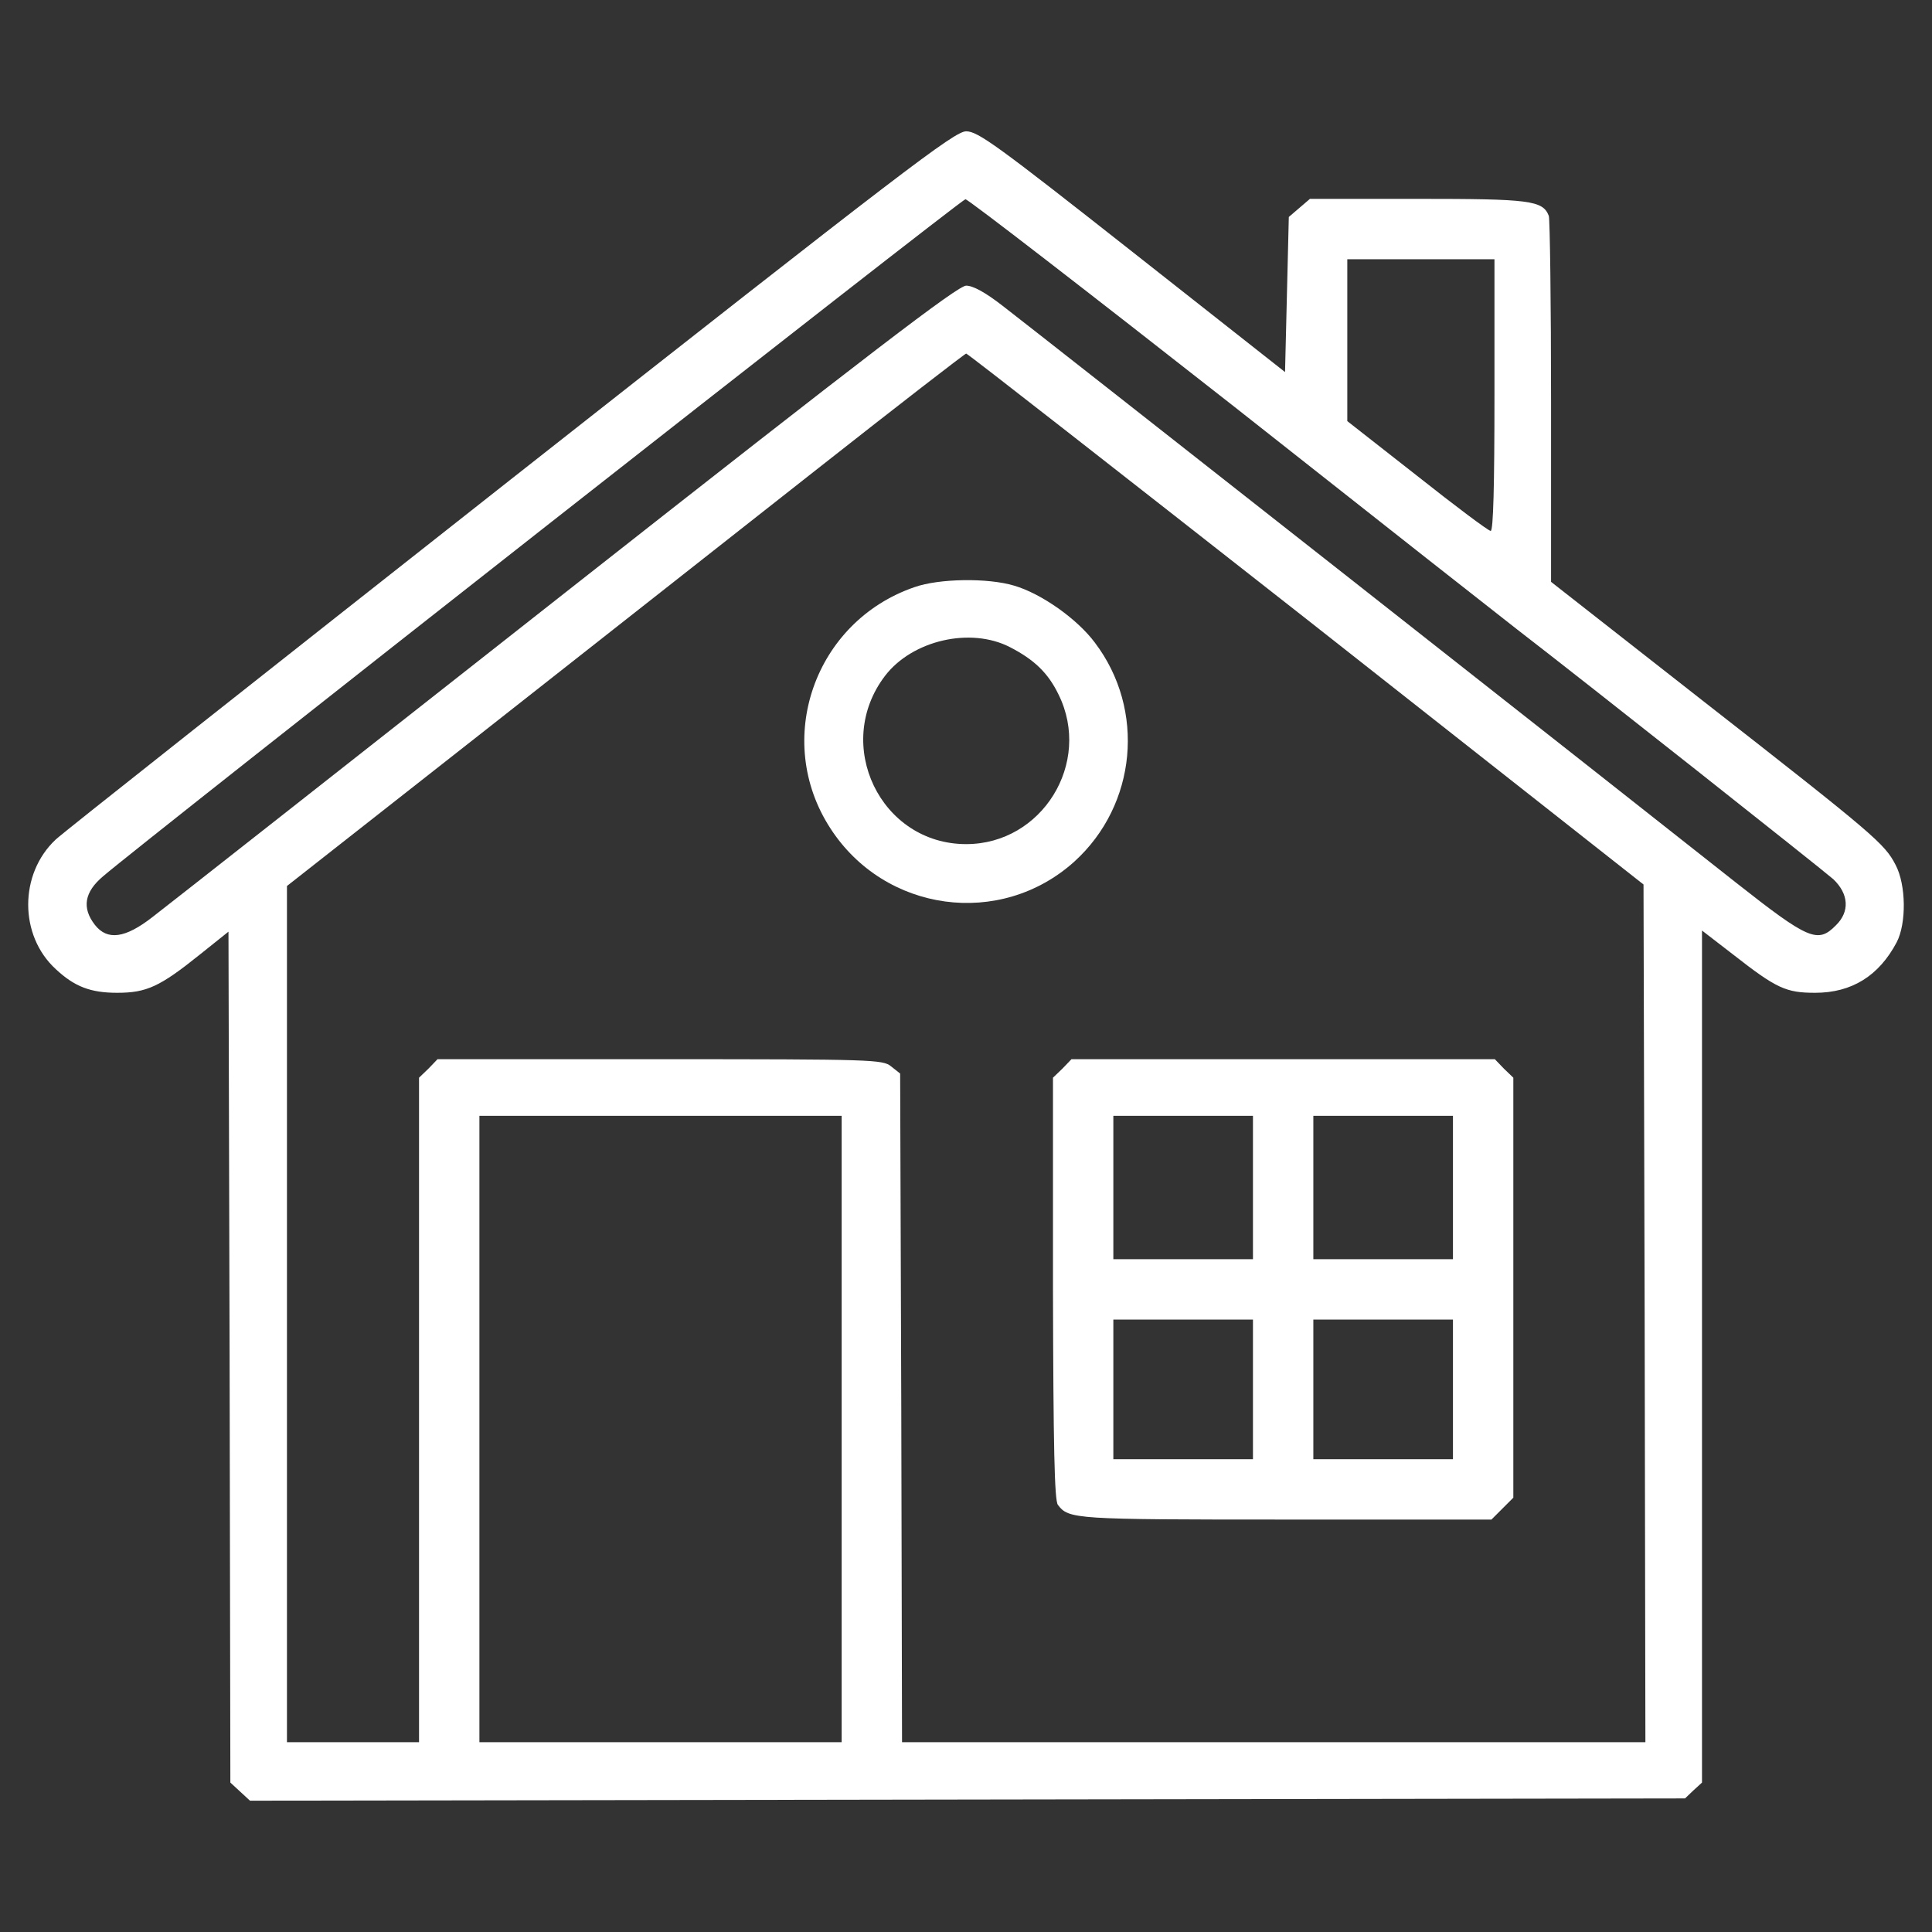 <?xml version="1.0" encoding="UTF-8"?> <svg xmlns="http://www.w3.org/2000/svg" xmlns:xlink="http://www.w3.org/1999/xlink" width="512pt" height="512pt" viewBox="0,0,256,256"><rect x="0" y="0" width="256" height="256" fill="#333333" stroke="none"/> <g fill="#ffffff" fill-rule="nonzero" stroke="none" stroke-width="1" stroke-linecap="butt" stroke-linejoin="miter" stroke-miterlimit="10" stroke-dasharray="" stroke-dashoffset="0" font-family="none" font-weight="none" font-size="none" text-anchor="none" style="mix-blend-mode: normal"> <g transform="translate(0.024,-0.15) scale(0.5,0.5)"> <g transform="translate(0,512) scale(0.1,-0.1)"> <path d="M1350,3844c-646,-509 -1188,-937 -1203,-952c-97,-91 -97,-254 0,-343c50,-47 93,-63 163,-63c78,0 113,16 220,102l75,60l3,-1127l2,-1128l26,-24l26,-24l1901,3l1902,3l22,21l23,21v1129v1129l83,-64c115,-90 140,-101 217,-101c97,0 169,45 216,134c26,50 25,152 -3,205c-29,56 -54,78 -511,435l-402,315v477c0,262 -3,484 -6,493c-16,41 -50,45 -348,45h-285l-28,-24l-28,-24l-5,-206l-5,-205l-405,319c-358,282 -409,319 -440,319c-31,0 -163,-101 -1210,-925zM3272,4038c385,-304 722,-569 748,-589c183,-141 811,-638 838,-662c41,-39 44,-86 7,-122c-48,-49 -72,-39 -265,113c-255,202 -1863,1467 -1944,1529c-45,35 -78,53 -96,53c-22,0 -251,-175 -1062,-813c-568,-447 -1060,-834 -1094,-860c-73,-57 -120,-63 -153,-21c-35,45 -28,87 22,129c107,92 2273,1793 2285,1794c6,1 328,-248 714,-551zM3960,4070c0,-239 -3,-360 -10,-360c-6,0 -94,66 -195,146l-185,145v215v214h195h195zM3461,3477l894,-704l3,-1136l2,-1137h-985h-985l-2,886l-3,886l-24,19c-22,18 -47,19 -613,19h-589l-24,-25l-25,-24v-881v-880h-175h-175v1134v1135l513,403c281,221 685,539 896,705c212,167 388,303 391,303c4,0 409,-317 901,-703zM2230,1330v-830h-480h-480v830v830h480h480z"></path> <path d="M2423,3561c-265,-91 -375,-405 -223,-639c144,-223 451,-265 647,-88c165,150 189,402 54,580c-47,63 -142,130 -214,151c-70,21 -199,19 -264,-4zM2676,3402c64,-33 101,-68 129,-126c89,-181 -44,-396 -245,-396c-227,0 -354,264 -215,446c72,94 226,130 331,76z"></path> <path d="M2815,2285l-25,-24v-558c1,-423 4,-562 13,-574c29,-38 42,-39 602,-39h547l29,29l29,29v557v556l-25,24l-24,25h-561h-561zM3320,1970v-190h-185h-185v190v190h185h185zM3850,1970v-190h-185h-185v190v190h185h185zM3320,1435v-185h-185h-185v185v185h185h185zM3850,1435v-185h-185h-185v185v185h185h185z"></path> </g> </g> </g> </svg> 